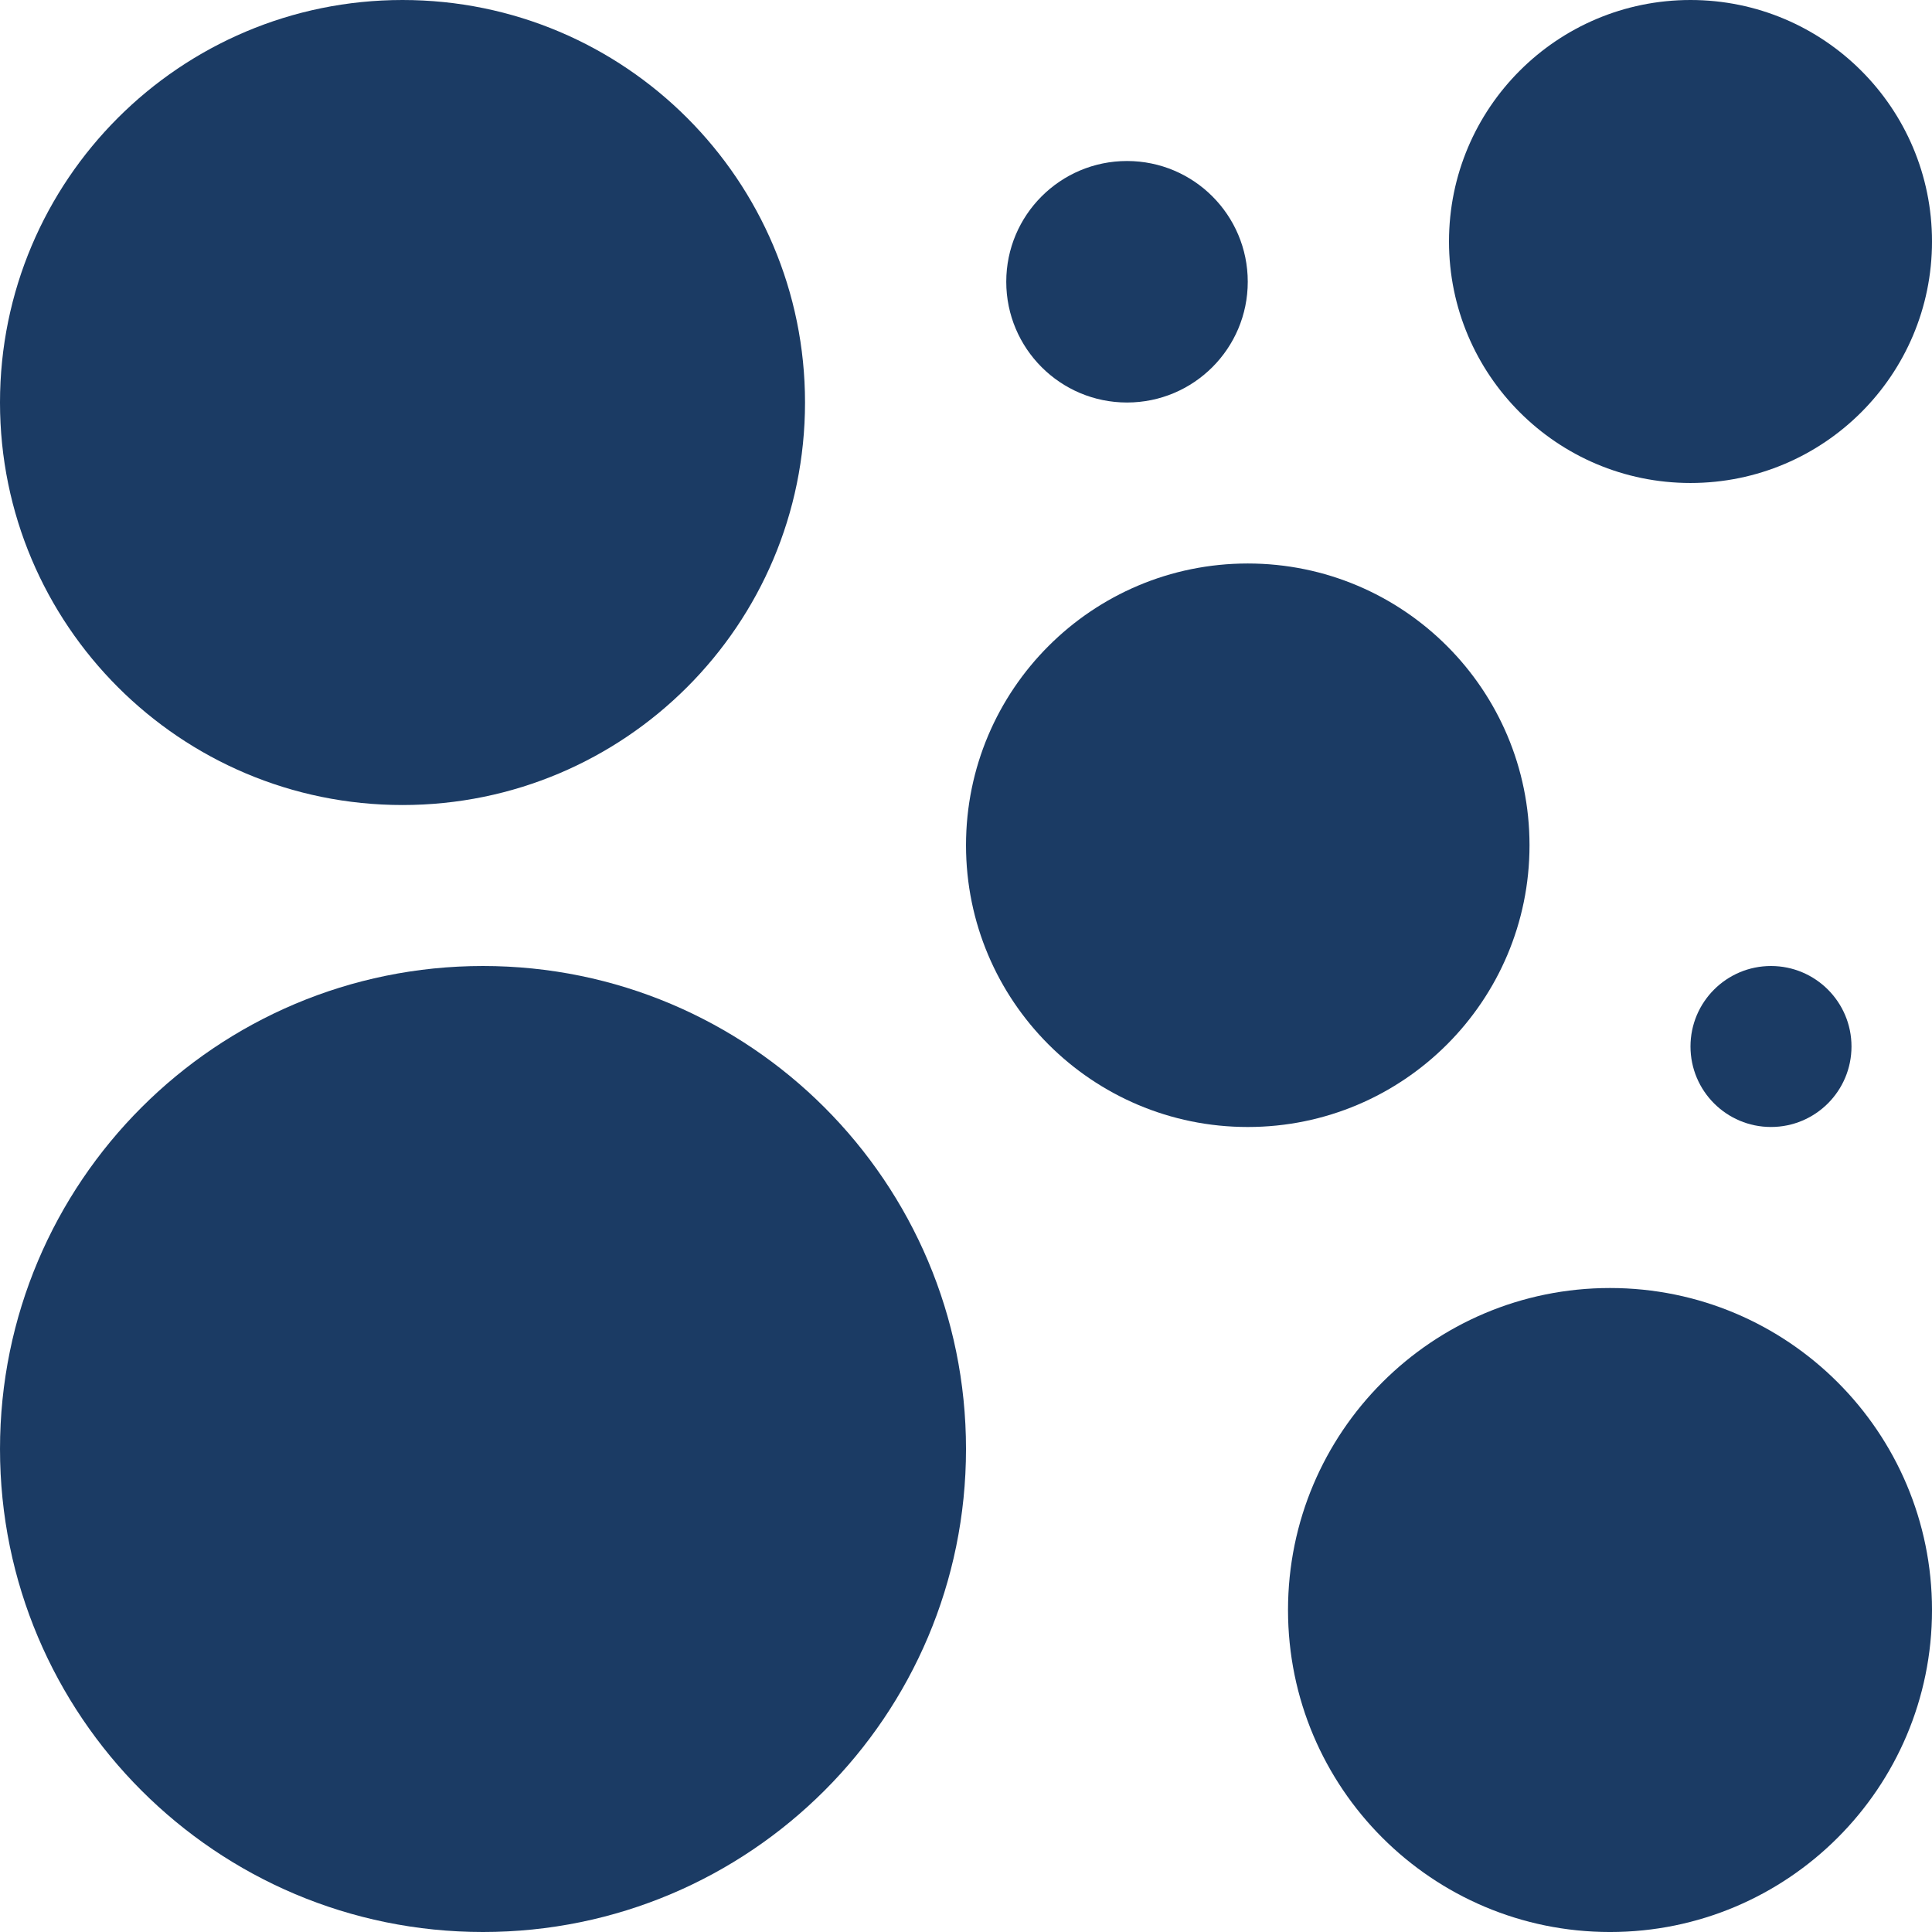 <svg fill="#1b3b64" height="409.6pt" viewBox="0 0 409.6 409.6" width="409.6pt" xmlns="http://www.w3.org/2000/svg">
    <path d="m409.602 341.336c0 37.699-30.566 68.266-68.266 68.266-37.703 0-68.266-30.566-68.266-68.266 0-37.703 30.562-68.266 68.266-68.266 37.699 0 68.266 30.562 68.266 68.266zm0 0"/>
    <path d="m324.27 179.199c0 32.992-26.742 59.734-59.734 59.734-32.992 0-59.734-26.742-59.734-59.734 0-32.988 26.742-59.734 59.734-59.734 32.992 0 59.734 26.746 59.734 59.734zm0 0"/>
    <path d="m204.801 307.199c0 56.555-45.848 102.402-102.402 102.402-56.551 0-102.398-45.848-102.398-102.402 0-56.555 45.848-102.398 102.398-102.398 56.555 0 102.402 45.844 102.402 102.398zm0 0"/>
    <path d="m170.672 85.336c0 47.129-38.207 85.336-85.336 85.336-47.129 0-85.336-38.207-85.336-85.336 0-47.129 38.207-85.336 85.336-85.336 47.129 0 85.336 38.207 85.336 85.336zm0 0"/>
    <path d="m409.602 51.199c0 28.277-22.926 51.199-51.203 51.199-28.277 0-51.199-22.922-51.199-51.199 0-28.277 22.922-51.199 51.199-51.199 28.277 0 51.203 22.922 51.203 51.199zm0 0"/>
    <path d="m392.531 221.863c0 9.426-7.641 17.066-17.066 17.066-9.426 0-17.066-7.641-17.066-17.066 0-9.422 7.641-17.062 17.066-17.062 9.426 0 17.066 7.641 17.066 17.062zm0 0"/>
    <path d="m264.535 59.734c0 14.141-11.461 25.602-25.602 25.602-14.137 0-25.598-11.461-25.598-25.602 0-14.137 11.461-25.598 25.598-25.598 14.141 0 25.602 11.461 25.602 25.598zm0 0"/>
</svg>